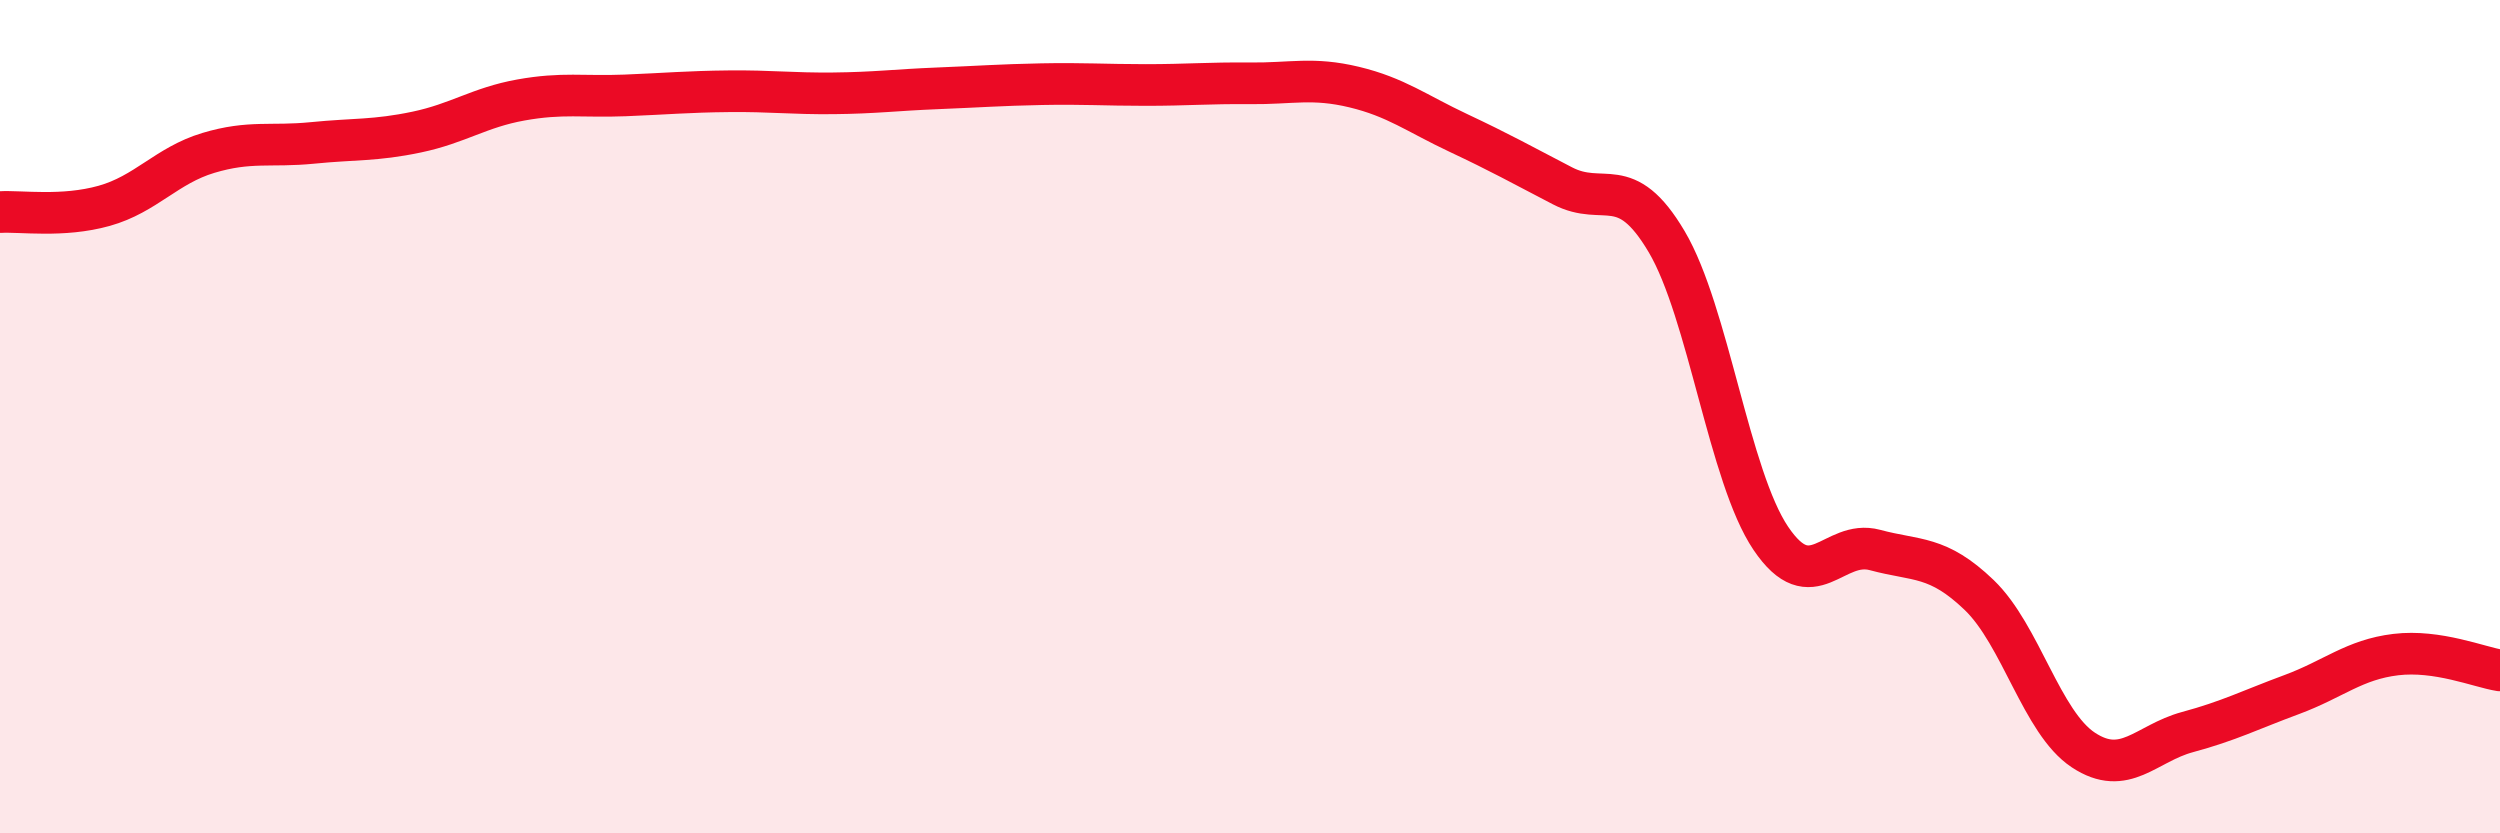 
    <svg width="60" height="20" viewBox="0 0 60 20" xmlns="http://www.w3.org/2000/svg">
      <path
        d="M 0,5.09 C 0.5,5.06 1.5,5.22 2.5,4.94 C 3.5,4.66 4,3.97 5,3.67 C 6,3.37 6.5,3.53 7.5,3.43 C 8.5,3.33 9,3.38 10,3.17 C 11,2.96 11.5,2.58 12.5,2.4 C 13.5,2.22 14,2.33 15,2.29 C 16,2.25 16.5,2.2 17.5,2.19 C 18.5,2.18 19,2.25 20,2.24 C 21,2.23 21.5,2.16 22.5,2.12 C 23.5,2.08 24,2.04 25,2.02 C 26,2 26.5,2.04 27.5,2.04 C 28.5,2.04 29,1.99 30,2 C 31,2.01 31.5,1.85 32.5,2.09 C 33.5,2.33 34,2.72 35,3.19 C 36,3.66 36.5,3.94 37.5,4.46 C 38.5,4.98 39,4.11 40,5.8 C 41,7.49 41.5,11.44 42.5,12.92 C 43.5,14.4 44,12.93 45,13.2 C 46,13.47 46.5,13.32 47.5,14.28 C 48.5,15.24 49,17.34 50,18 C 51,18.66 51.5,17.84 52.5,17.57 C 53.5,17.3 54,17.04 55,16.67 C 56,16.3 56.5,15.83 57.5,15.71 C 58.5,15.59 59.5,16.01 60,16.09L60 20L0 20Z"
        fill="#EB0A25"
        opacity="0.1"
        stroke-linecap="round"
        stroke-linejoin="round"
      />
      <path
        d="M 0,5.09 C 0.5,5.06 1.5,5.22 2.5,4.94 C 3.5,4.66 4,3.97 5,3.67 C 6,3.37 6.5,3.53 7.5,3.43 C 8.5,3.33 9,3.38 10,3.17 C 11,2.96 11.5,2.58 12.5,2.4 C 13.5,2.22 14,2.33 15,2.29 C 16,2.25 16.5,2.2 17.5,2.19 C 18.5,2.18 19,2.25 20,2.24 C 21,2.23 21.5,2.16 22.5,2.12 C 23.5,2.08 24,2.04 25,2.02 C 26,2 26.5,2.04 27.5,2.04 C 28.5,2.04 29,1.99 30,2 C 31,2.01 31.5,1.85 32.5,2.09 C 33.5,2.33 34,2.72 35,3.19 C 36,3.66 36.5,3.94 37.5,4.46 C 38.5,4.98 39,4.11 40,5.8 C 41,7.49 41.5,11.44 42.5,12.92 C 43.5,14.4 44,12.93 45,13.2 C 46,13.47 46.5,13.32 47.5,14.28 C 48.5,15.24 49,17.34 50,18 C 51,18.66 51.5,17.84 52.5,17.57 C 53.5,17.3 54,17.04 55,16.67 C 56,16.3 56.5,15.83 57.5,15.71 C 58.5,15.59 59.5,16.01 60,16.09"
        stroke="#EB0A25"
        stroke-width="1"
        fill="none"
        stroke-linecap="round"
        stroke-linejoin="round"
      />
    </svg>
  